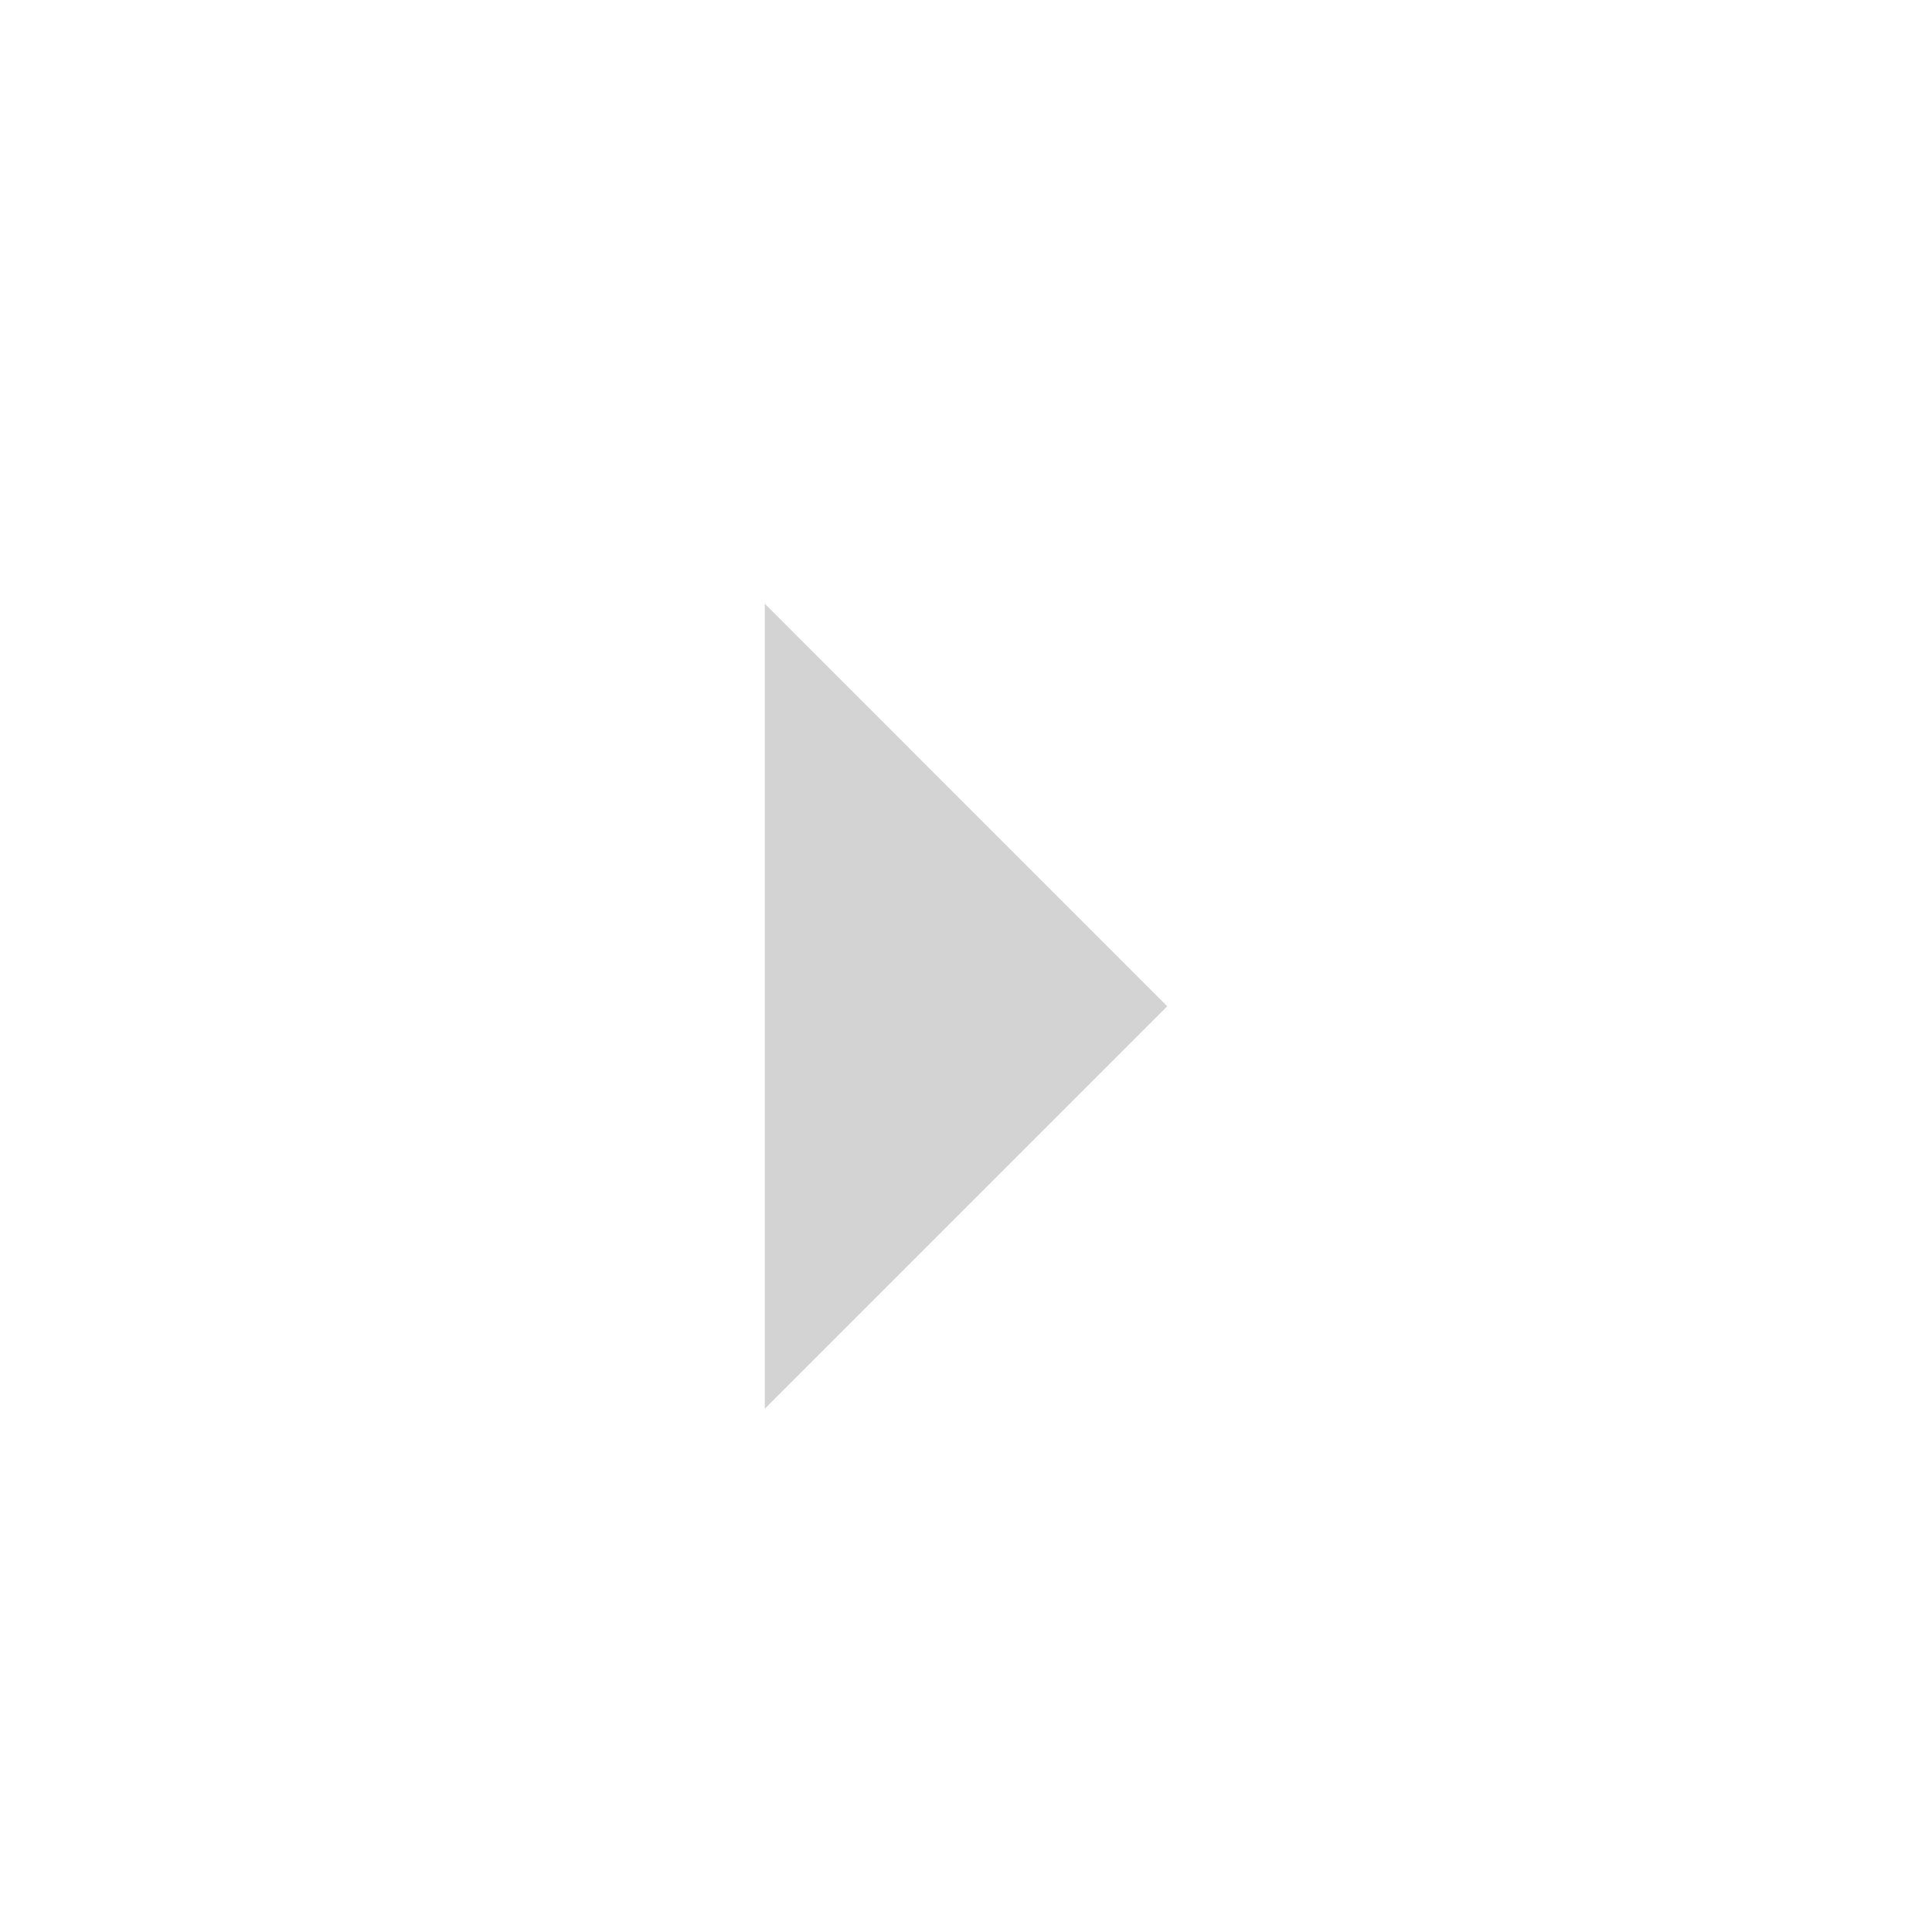 <svg width="32" height="32" viewBox="0 0 32 32" fill="none" xmlns="http://www.w3.org/2000/svg">
<g id="Icons">
<path id="Vector" d="M19.333 16.667L12.667 23.333L12.667 10L19.333 16.667Z" fill="#D3D3D3"/>
</g>
</svg>
